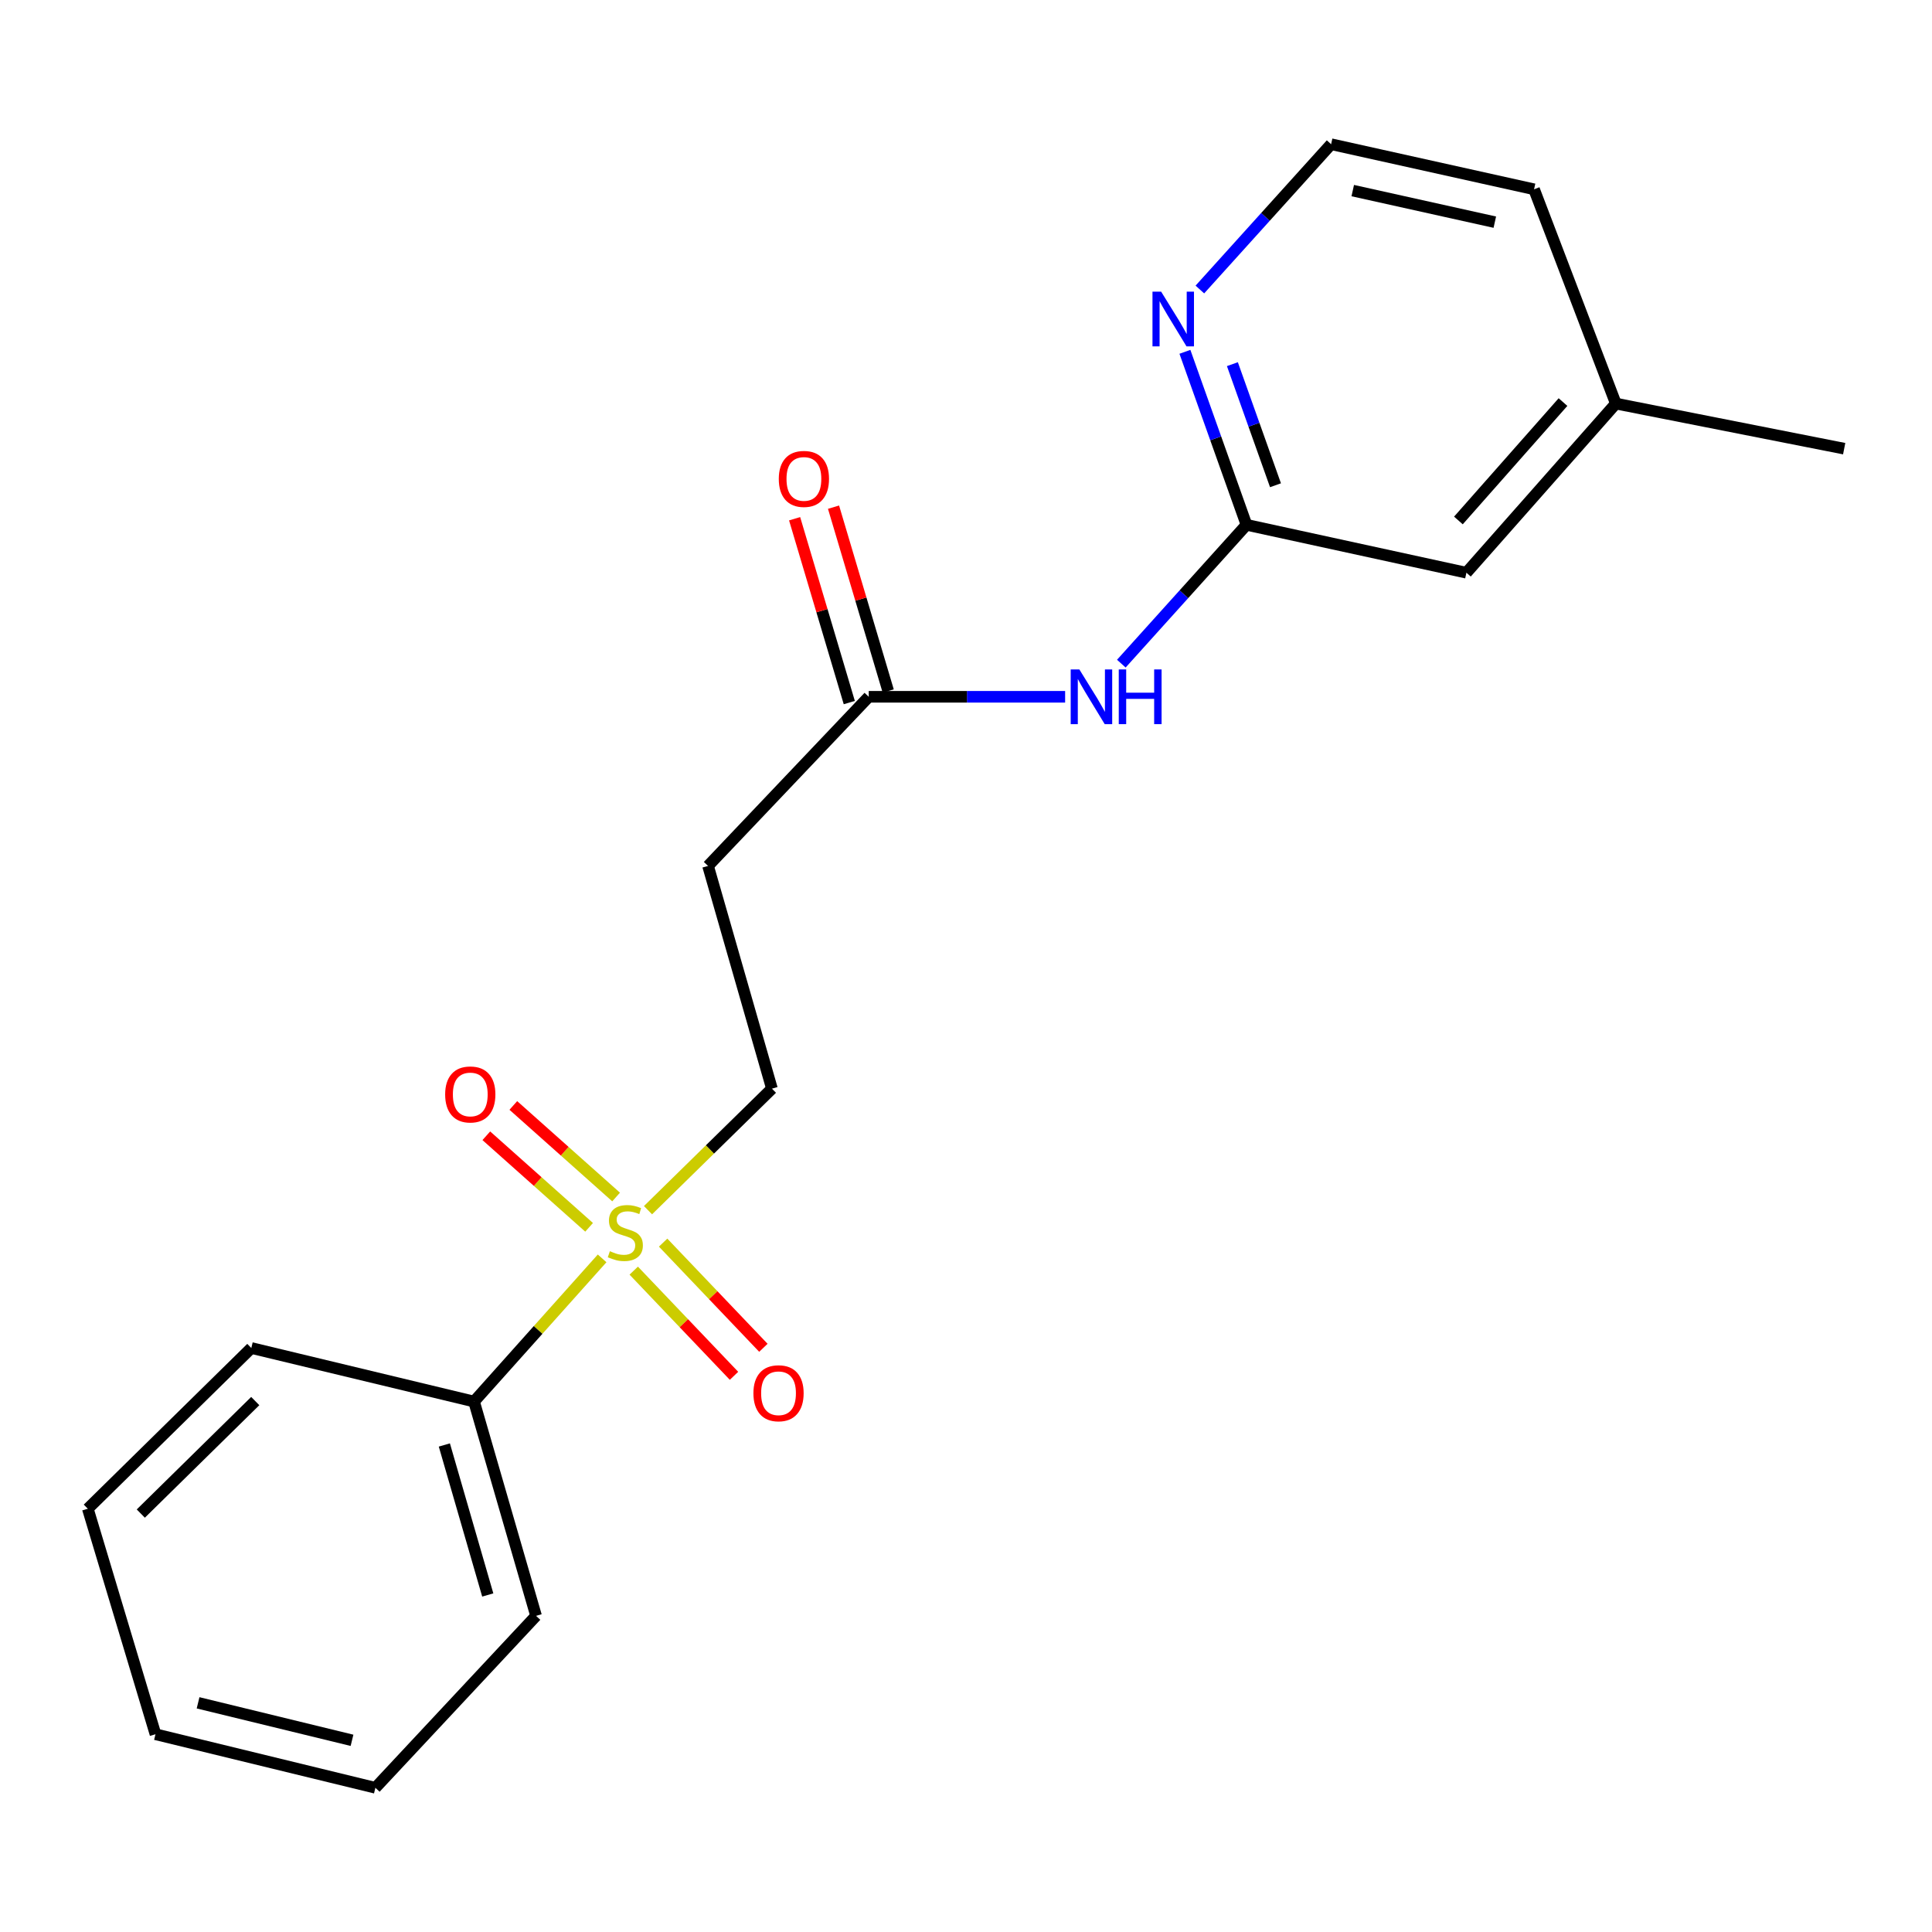 <?xml version='1.0' encoding='iso-8859-1'?>
<svg version='1.1' baseProfile='full'
              xmlns='http://www.w3.org/2000/svg'
                      xmlns:rdkit='http://www.rdkit.org/xml'
                      xmlns:xlink='http://www.w3.org/1999/xlink'
                  xml:space='preserve'
width='1000px' height='1000px' viewBox='0 0 1000 1000'>
<!-- END OF HEADER -->
<rect style='opacity:1.0;fill:#FFFFFF;stroke:none' width='1000' height='1000' x='0' y='0'> </rect>
<path class='bond-4' d='M 335.41,626.386 L 367.483,594.935' style='fill:none;fill-rule:evenodd;stroke:#CCCC00;stroke-width:6px;stroke-linecap:butt;stroke-linejoin:miter;stroke-opacity:1' />
<path class='bond-4' d='M 367.483,594.935 L 399.555,563.484' style='fill:none;fill-rule:evenodd;stroke:#000000;stroke-width:6px;stroke-linecap:butt;stroke-linejoin:miter;stroke-opacity:1' />
<path class='bond-6' d='M 328.022,657.682 L 353.971,684.9' style='fill:none;fill-rule:evenodd;stroke:#CCCC00;stroke-width:6px;stroke-linecap:butt;stroke-linejoin:miter;stroke-opacity:1' />
<path class='bond-6' d='M 353.971,684.9 L 379.92,712.118' style='fill:none;fill-rule:evenodd;stroke:#FF0000;stroke-width:6px;stroke-linecap:butt;stroke-linejoin:miter;stroke-opacity:1' />
<path class='bond-6' d='M 343.231,643.182 L 369.18,670.4' style='fill:none;fill-rule:evenodd;stroke:#CCCC00;stroke-width:6px;stroke-linecap:butt;stroke-linejoin:miter;stroke-opacity:1' />
<path class='bond-6' d='M 369.18,670.4 L 395.129,697.618' style='fill:none;fill-rule:evenodd;stroke:#FF0000;stroke-width:6px;stroke-linecap:butt;stroke-linejoin:miter;stroke-opacity:1' />
<path class='bond-7' d='M 318.895,619.568 L 292.295,595.874' style='fill:none;fill-rule:evenodd;stroke:#CCCC00;stroke-width:6px;stroke-linecap:butt;stroke-linejoin:miter;stroke-opacity:1' />
<path class='bond-7' d='M 292.295,595.874 L 265.695,572.18' style='fill:none;fill-rule:evenodd;stroke:#FF0000;stroke-width:6px;stroke-linecap:butt;stroke-linejoin:miter;stroke-opacity:1' />
<path class='bond-7' d='M 304.918,635.259 L 278.318,611.565' style='fill:none;fill-rule:evenodd;stroke:#CCCC00;stroke-width:6px;stroke-linecap:butt;stroke-linejoin:miter;stroke-opacity:1' />
<path class='bond-7' d='M 278.318,611.565 L 251.718,587.871' style='fill:none;fill-rule:evenodd;stroke:#FF0000;stroke-width:6px;stroke-linecap:butt;stroke-linejoin:miter;stroke-opacity:1' />
<path class='bond-8' d='M 311.657,651.329 L 278.51,688.384' style='fill:none;fill-rule:evenodd;stroke:#CCCC00;stroke-width:6px;stroke-linecap:butt;stroke-linejoin:miter;stroke-opacity:1' />
<path class='bond-8' d='M 278.51,688.384 L 245.363,725.44' style='fill:none;fill-rule:evenodd;stroke:#000000;stroke-width:6px;stroke-linecap:butt;stroke-linejoin:miter;stroke-opacity:1' />
<path class='bond-0' d='M 551.31,360.657 L 500.485,360.657' style='fill:none;fill-rule:evenodd;stroke:#0000FF;stroke-width:6px;stroke-linecap:butt;stroke-linejoin:miter;stroke-opacity:1' />
<path class='bond-0' d='M 500.485,360.657 L 449.661,360.657' style='fill:none;fill-rule:evenodd;stroke:#000000;stroke-width:6px;stroke-linecap:butt;stroke-linejoin:miter;stroke-opacity:1' />
<path class='bond-1' d='M 580.398,343.501 L 612.789,307.571' style='fill:none;fill-rule:evenodd;stroke:#0000FF;stroke-width:6px;stroke-linecap:butt;stroke-linejoin:miter;stroke-opacity:1' />
<path class='bond-1' d='M 612.789,307.571 L 645.18,271.642' style='fill:none;fill-rule:evenodd;stroke:#000000;stroke-width:6px;stroke-linecap:butt;stroke-linejoin:miter;stroke-opacity:1' />
<path class='bond-5' d='M 645.18,271.642 L 629.244,226.872' style='fill:none;fill-rule:evenodd;stroke:#000000;stroke-width:6px;stroke-linecap:butt;stroke-linejoin:miter;stroke-opacity:1' />
<path class='bond-5' d='M 629.244,226.872 L 613.309,182.102' style='fill:none;fill-rule:evenodd;stroke:#0000FF;stroke-width:6px;stroke-linecap:butt;stroke-linejoin:miter;stroke-opacity:1' />
<path class='bond-5' d='M 660.196,251.164 L 649.041,219.825' style='fill:none;fill-rule:evenodd;stroke:#000000;stroke-width:6px;stroke-linecap:butt;stroke-linejoin:miter;stroke-opacity:1' />
<path class='bond-5' d='M 649.041,219.825 L 637.886,188.486' style='fill:none;fill-rule:evenodd;stroke:#0000FF;stroke-width:6px;stroke-linecap:butt;stroke-linejoin:miter;stroke-opacity:1' />
<path class='bond-10' d='M 645.18,271.642 L 759.015,296.438' style='fill:none;fill-rule:evenodd;stroke:#000000;stroke-width:6px;stroke-linecap:butt;stroke-linejoin:miter;stroke-opacity:1' />
<path class='bond-2' d='M 449.661,360.657 L 366.483,448.202' style='fill:none;fill-rule:evenodd;stroke:#000000;stroke-width:6px;stroke-linecap:butt;stroke-linejoin:miter;stroke-opacity:1' />
<path class='bond-9' d='M 459.732,357.662 L 445.583,310.087' style='fill:none;fill-rule:evenodd;stroke:#000000;stroke-width:6px;stroke-linecap:butt;stroke-linejoin:miter;stroke-opacity:1' />
<path class='bond-9' d='M 445.583,310.087 L 431.434,262.511' style='fill:none;fill-rule:evenodd;stroke:#FF0000;stroke-width:6px;stroke-linecap:butt;stroke-linejoin:miter;stroke-opacity:1' />
<path class='bond-9' d='M 439.59,363.652 L 425.441,316.077' style='fill:none;fill-rule:evenodd;stroke:#000000;stroke-width:6px;stroke-linecap:butt;stroke-linejoin:miter;stroke-opacity:1' />
<path class='bond-9' d='M 425.441,316.077 L 411.292,268.502' style='fill:none;fill-rule:evenodd;stroke:#FF0000;stroke-width:6px;stroke-linecap:butt;stroke-linejoin:miter;stroke-opacity:1' />
<path class='bond-3' d='M 366.483,448.202 L 399.555,563.484' style='fill:none;fill-rule:evenodd;stroke:#000000;stroke-width:6px;stroke-linecap:butt;stroke-linejoin:miter;stroke-opacity:1' />
<path class='bond-11' d='M 621.05,149.85 L 655.016,112.245' style='fill:none;fill-rule:evenodd;stroke:#0000FF;stroke-width:6px;stroke-linecap:butt;stroke-linejoin:miter;stroke-opacity:1' />
<path class='bond-11' d='M 655.016,112.245 L 688.981,74.64' style='fill:none;fill-rule:evenodd;stroke:#000000;stroke-width:6px;stroke-linecap:butt;stroke-linejoin:miter;stroke-opacity:1' />
<path class='bond-13' d='M 245.363,725.44 L 277.467,836.356' style='fill:none;fill-rule:evenodd;stroke:#000000;stroke-width:6px;stroke-linecap:butt;stroke-linejoin:miter;stroke-opacity:1' />
<path class='bond-13' d='M 229.994,747.92 L 252.466,825.561' style='fill:none;fill-rule:evenodd;stroke:#000000;stroke-width:6px;stroke-linecap:butt;stroke-linejoin:miter;stroke-opacity:1' />
<path class='bond-14' d='M 245.363,725.44 L 130.081,697.725' style='fill:none;fill-rule:evenodd;stroke:#000000;stroke-width:6px;stroke-linecap:butt;stroke-linejoin:miter;stroke-opacity:1' />
<path class='bond-12' d='M 759.015,296.438 L 836.356,208.893' style='fill:none;fill-rule:evenodd;stroke:#000000;stroke-width:6px;stroke-linecap:butt;stroke-linejoin:miter;stroke-opacity:1' />
<path class='bond-12' d='M 754.868,269.393 L 809.007,208.112' style='fill:none;fill-rule:evenodd;stroke:#000000;stroke-width:6px;stroke-linecap:butt;stroke-linejoin:miter;stroke-opacity:1' />
<path class='bond-21' d='M 688.981,74.64 L 794.026,97.977' style='fill:none;fill-rule:evenodd;stroke:#000000;stroke-width:6px;stroke-linecap:butt;stroke-linejoin:miter;stroke-opacity:1' />
<path class='bond-21' d='M 700.181,98.654 L 773.712,114.99' style='fill:none;fill-rule:evenodd;stroke:#000000;stroke-width:6px;stroke-linecap:butt;stroke-linejoin:miter;stroke-opacity:1' />
<path class='bond-15' d='M 836.356,208.893 L 794.026,97.977' style='fill:none;fill-rule:evenodd;stroke:#000000;stroke-width:6px;stroke-linecap:butt;stroke-linejoin:miter;stroke-opacity:1' />
<path class='bond-16' d='M 836.356,208.893 L 954.545,232.23' style='fill:none;fill-rule:evenodd;stroke:#000000;stroke-width:6px;stroke-linecap:butt;stroke-linejoin:miter;stroke-opacity:1' />
<path class='bond-17' d='M 277.467,836.356 L 194.3,925.36' style='fill:none;fill-rule:evenodd;stroke:#000000;stroke-width:6px;stroke-linecap:butt;stroke-linejoin:miter;stroke-opacity:1' />
<path class='bond-18' d='M 130.081,697.725 L 45.455,780.916' style='fill:none;fill-rule:evenodd;stroke:#000000;stroke-width:6px;stroke-linecap:butt;stroke-linejoin:miter;stroke-opacity:1' />
<path class='bond-18' d='M 132.118,725.189 L 72.88,783.422' style='fill:none;fill-rule:evenodd;stroke:#000000;stroke-width:6px;stroke-linecap:butt;stroke-linejoin:miter;stroke-opacity:1' />
<path class='bond-20' d='M 194.3,925.36 L 80.477,897.634' style='fill:none;fill-rule:evenodd;stroke:#000000;stroke-width:6px;stroke-linecap:butt;stroke-linejoin:miter;stroke-opacity:1' />
<path class='bond-20' d='M 182.2,900.785 L 102.524,881.376' style='fill:none;fill-rule:evenodd;stroke:#000000;stroke-width:6px;stroke-linecap:butt;stroke-linejoin:miter;stroke-opacity:1' />
<path class='bond-19' d='M 45.455,780.916 L 80.477,897.634' style='fill:none;fill-rule:evenodd;stroke:#000000;stroke-width:6px;stroke-linecap:butt;stroke-linejoin:miter;stroke-opacity:1' />
<path  class='atom-0' d='M 315.673 647.615
Q 315.993 647.735, 317.313 648.295
Q 318.633 648.855, 320.073 649.215
Q 321.553 649.535, 322.993 649.535
Q 325.673 649.535, 327.233 648.255
Q 328.793 646.935, 328.793 644.655
Q 328.793 643.095, 327.993 642.135
Q 327.233 641.175, 326.033 640.655
Q 324.833 640.135, 322.833 639.535
Q 320.313 638.775, 318.793 638.055
Q 317.313 637.335, 316.233 635.815
Q 315.193 634.295, 315.193 631.735
Q 315.193 628.175, 317.593 625.975
Q 320.033 623.775, 324.833 623.775
Q 328.113 623.775, 331.833 625.335
L 330.913 628.415
Q 327.513 627.015, 324.953 627.015
Q 322.193 627.015, 320.673 628.175
Q 319.153 629.295, 319.193 631.255
Q 319.193 632.775, 319.953 633.695
Q 320.753 634.615, 321.873 635.135
Q 323.033 635.655, 324.953 636.255
Q 327.513 637.055, 329.033 637.855
Q 330.553 638.655, 331.633 640.295
Q 332.753 641.895, 332.753 644.655
Q 332.753 648.575, 330.113 650.695
Q 327.513 652.775, 323.153 652.775
Q 320.633 652.775, 318.713 652.215
Q 316.833 651.695, 314.593 650.775
L 315.673 647.615
' fill='#CCCC00'/>
<path  class='atom-1' d='M 558.672 346.497
L 567.952 361.497
Q 568.872 362.977, 570.352 365.657
Q 571.832 368.337, 571.912 368.497
L 571.912 346.497
L 575.672 346.497
L 575.672 374.817
L 571.792 374.817
L 561.832 358.417
Q 560.672 356.497, 559.432 354.297
Q 558.232 352.097, 557.872 351.417
L 557.872 374.817
L 554.192 374.817
L 554.192 346.497
L 558.672 346.497
' fill='#0000FF'/>
<path  class='atom-1' d='M 579.072 346.497
L 582.912 346.497
L 582.912 358.537
L 597.392 358.537
L 597.392 346.497
L 601.232 346.497
L 601.232 374.817
L 597.392 374.817
L 597.392 361.737
L 582.912 361.737
L 582.912 374.817
L 579.072 374.817
L 579.072 346.497
' fill='#0000FF'/>
<path  class='atom-6' d='M 601.002 150.955
L 610.282 165.955
Q 611.202 167.435, 612.682 170.115
Q 614.162 172.795, 614.242 172.955
L 614.242 150.955
L 618.002 150.955
L 618.002 179.275
L 614.122 179.275
L 604.162 162.875
Q 603.002 160.955, 601.762 158.755
Q 600.562 156.555, 600.202 155.875
L 600.202 179.275
L 596.522 179.275
L 596.522 150.955
L 601.002 150.955
' fill='#0000FF'/>
<path  class='atom-7' d='M 389.964 721.142
Q 389.964 714.342, 393.324 710.542
Q 396.684 706.742, 402.964 706.742
Q 409.244 706.742, 412.604 710.542
Q 415.964 714.342, 415.964 721.142
Q 415.964 728.022, 412.564 731.942
Q 409.164 735.822, 402.964 735.822
Q 396.724 735.822, 393.324 731.942
Q 389.964 728.062, 389.964 721.142
M 402.964 732.622
Q 407.284 732.622, 409.604 729.742
Q 411.964 726.822, 411.964 721.142
Q 411.964 715.582, 409.604 712.782
Q 407.284 709.942, 402.964 709.942
Q 398.644 709.942, 396.284 712.742
Q 393.964 715.542, 393.964 721.142
Q 393.964 726.862, 396.284 729.742
Q 398.644 732.622, 402.964 732.622
' fill='#FF0000'/>
<path  class='atom-8' d='M 230.413 566.483
Q 230.413 559.683, 233.773 555.883
Q 237.133 552.083, 243.413 552.083
Q 249.693 552.083, 253.053 555.883
Q 256.413 559.683, 256.413 566.483
Q 256.413 573.363, 253.013 577.283
Q 249.613 581.163, 243.413 581.163
Q 237.173 581.163, 233.773 577.283
Q 230.413 573.403, 230.413 566.483
M 243.413 577.963
Q 247.733 577.963, 250.053 575.083
Q 252.413 572.163, 252.413 566.483
Q 252.413 560.923, 250.053 558.123
Q 247.733 555.283, 243.413 555.283
Q 239.093 555.283, 236.733 558.083
Q 234.413 560.883, 234.413 566.483
Q 234.413 572.203, 236.733 575.083
Q 239.093 577.963, 243.413 577.963
' fill='#FF0000'/>
<path  class='atom-10' d='M 403.098 247.883
Q 403.098 241.083, 406.458 237.283
Q 409.818 233.483, 416.098 233.483
Q 422.378 233.483, 425.738 237.283
Q 429.098 241.083, 429.098 247.883
Q 429.098 254.763, 425.698 258.683
Q 422.298 262.563, 416.098 262.563
Q 409.858 262.563, 406.458 258.683
Q 403.098 254.803, 403.098 247.883
M 416.098 259.363
Q 420.418 259.363, 422.738 256.483
Q 425.098 253.563, 425.098 247.883
Q 425.098 242.323, 422.738 239.523
Q 420.418 236.683, 416.098 236.683
Q 411.778 236.683, 409.418 239.483
Q 407.098 242.283, 407.098 247.883
Q 407.098 253.603, 409.418 256.483
Q 411.778 259.363, 416.098 259.363
' fill='#FF0000'/>
</svg>
